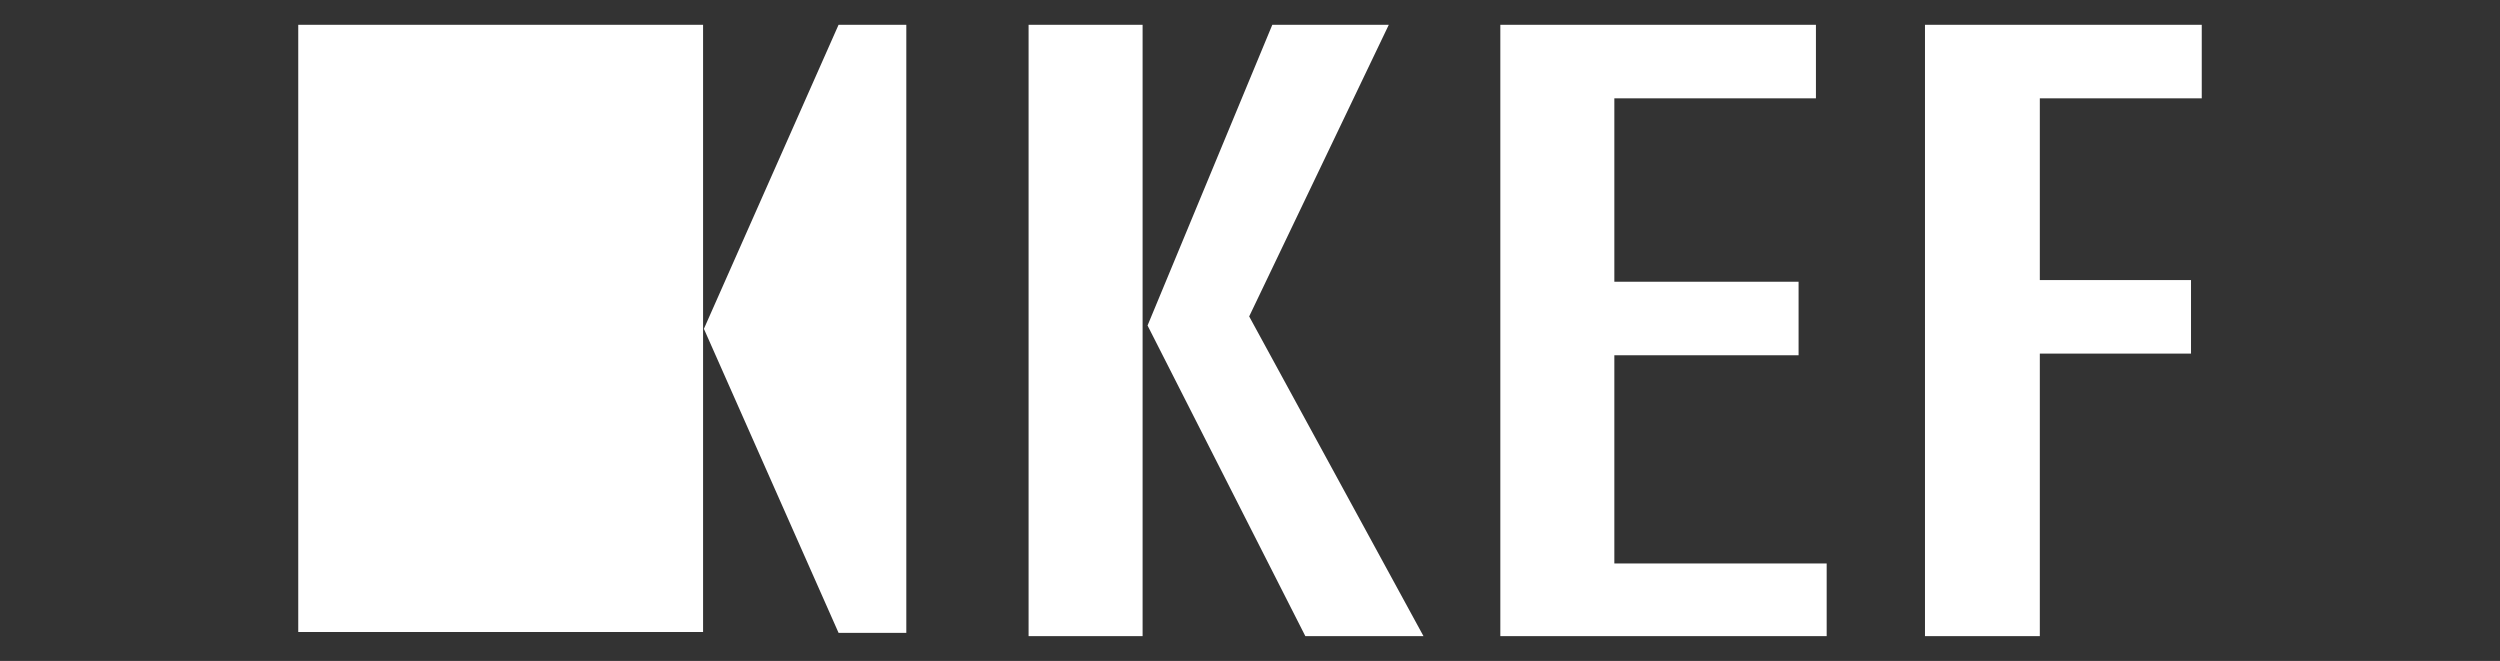 <svg viewBox="0 0 302.6 80" version="1.1" xmlns="http://www.w3.org/2000/svg" data-sanitized-data-name="Layer 1" data-name="Layer 1" id="Layer_1">
  <rect x="0" y="0" width="302.6" height="80" fill="#333333" stroke="none"/>
  <defs>
    <style>
      .cls-1 {
        fill: #fff;
        stroke-width: 0px;
      }
    </style>
  </defs>
  <path d="M36.1,3v73.5h49V3h-49ZM101.5,3l-16.3,36.8,16.3,36.8h8.2V3h-8.2ZM124.5,77h13.8V3h-13.8v74ZM154,3l-15.1,36.4,19.1,37.6h14.3l-21.1-38.7L168.1,3h-14.1ZM219.8,3v8.9h-24.4v22.2h22.3v8.9h-22.3v25.2h25.7v8.8h-39.5V3h38.2ZM266.5,3v8.9h-19.6v22h18.3v8.9h-18.3v34.2h-13.9V3h33.5Z" class="cls-1"></path>
</svg>
